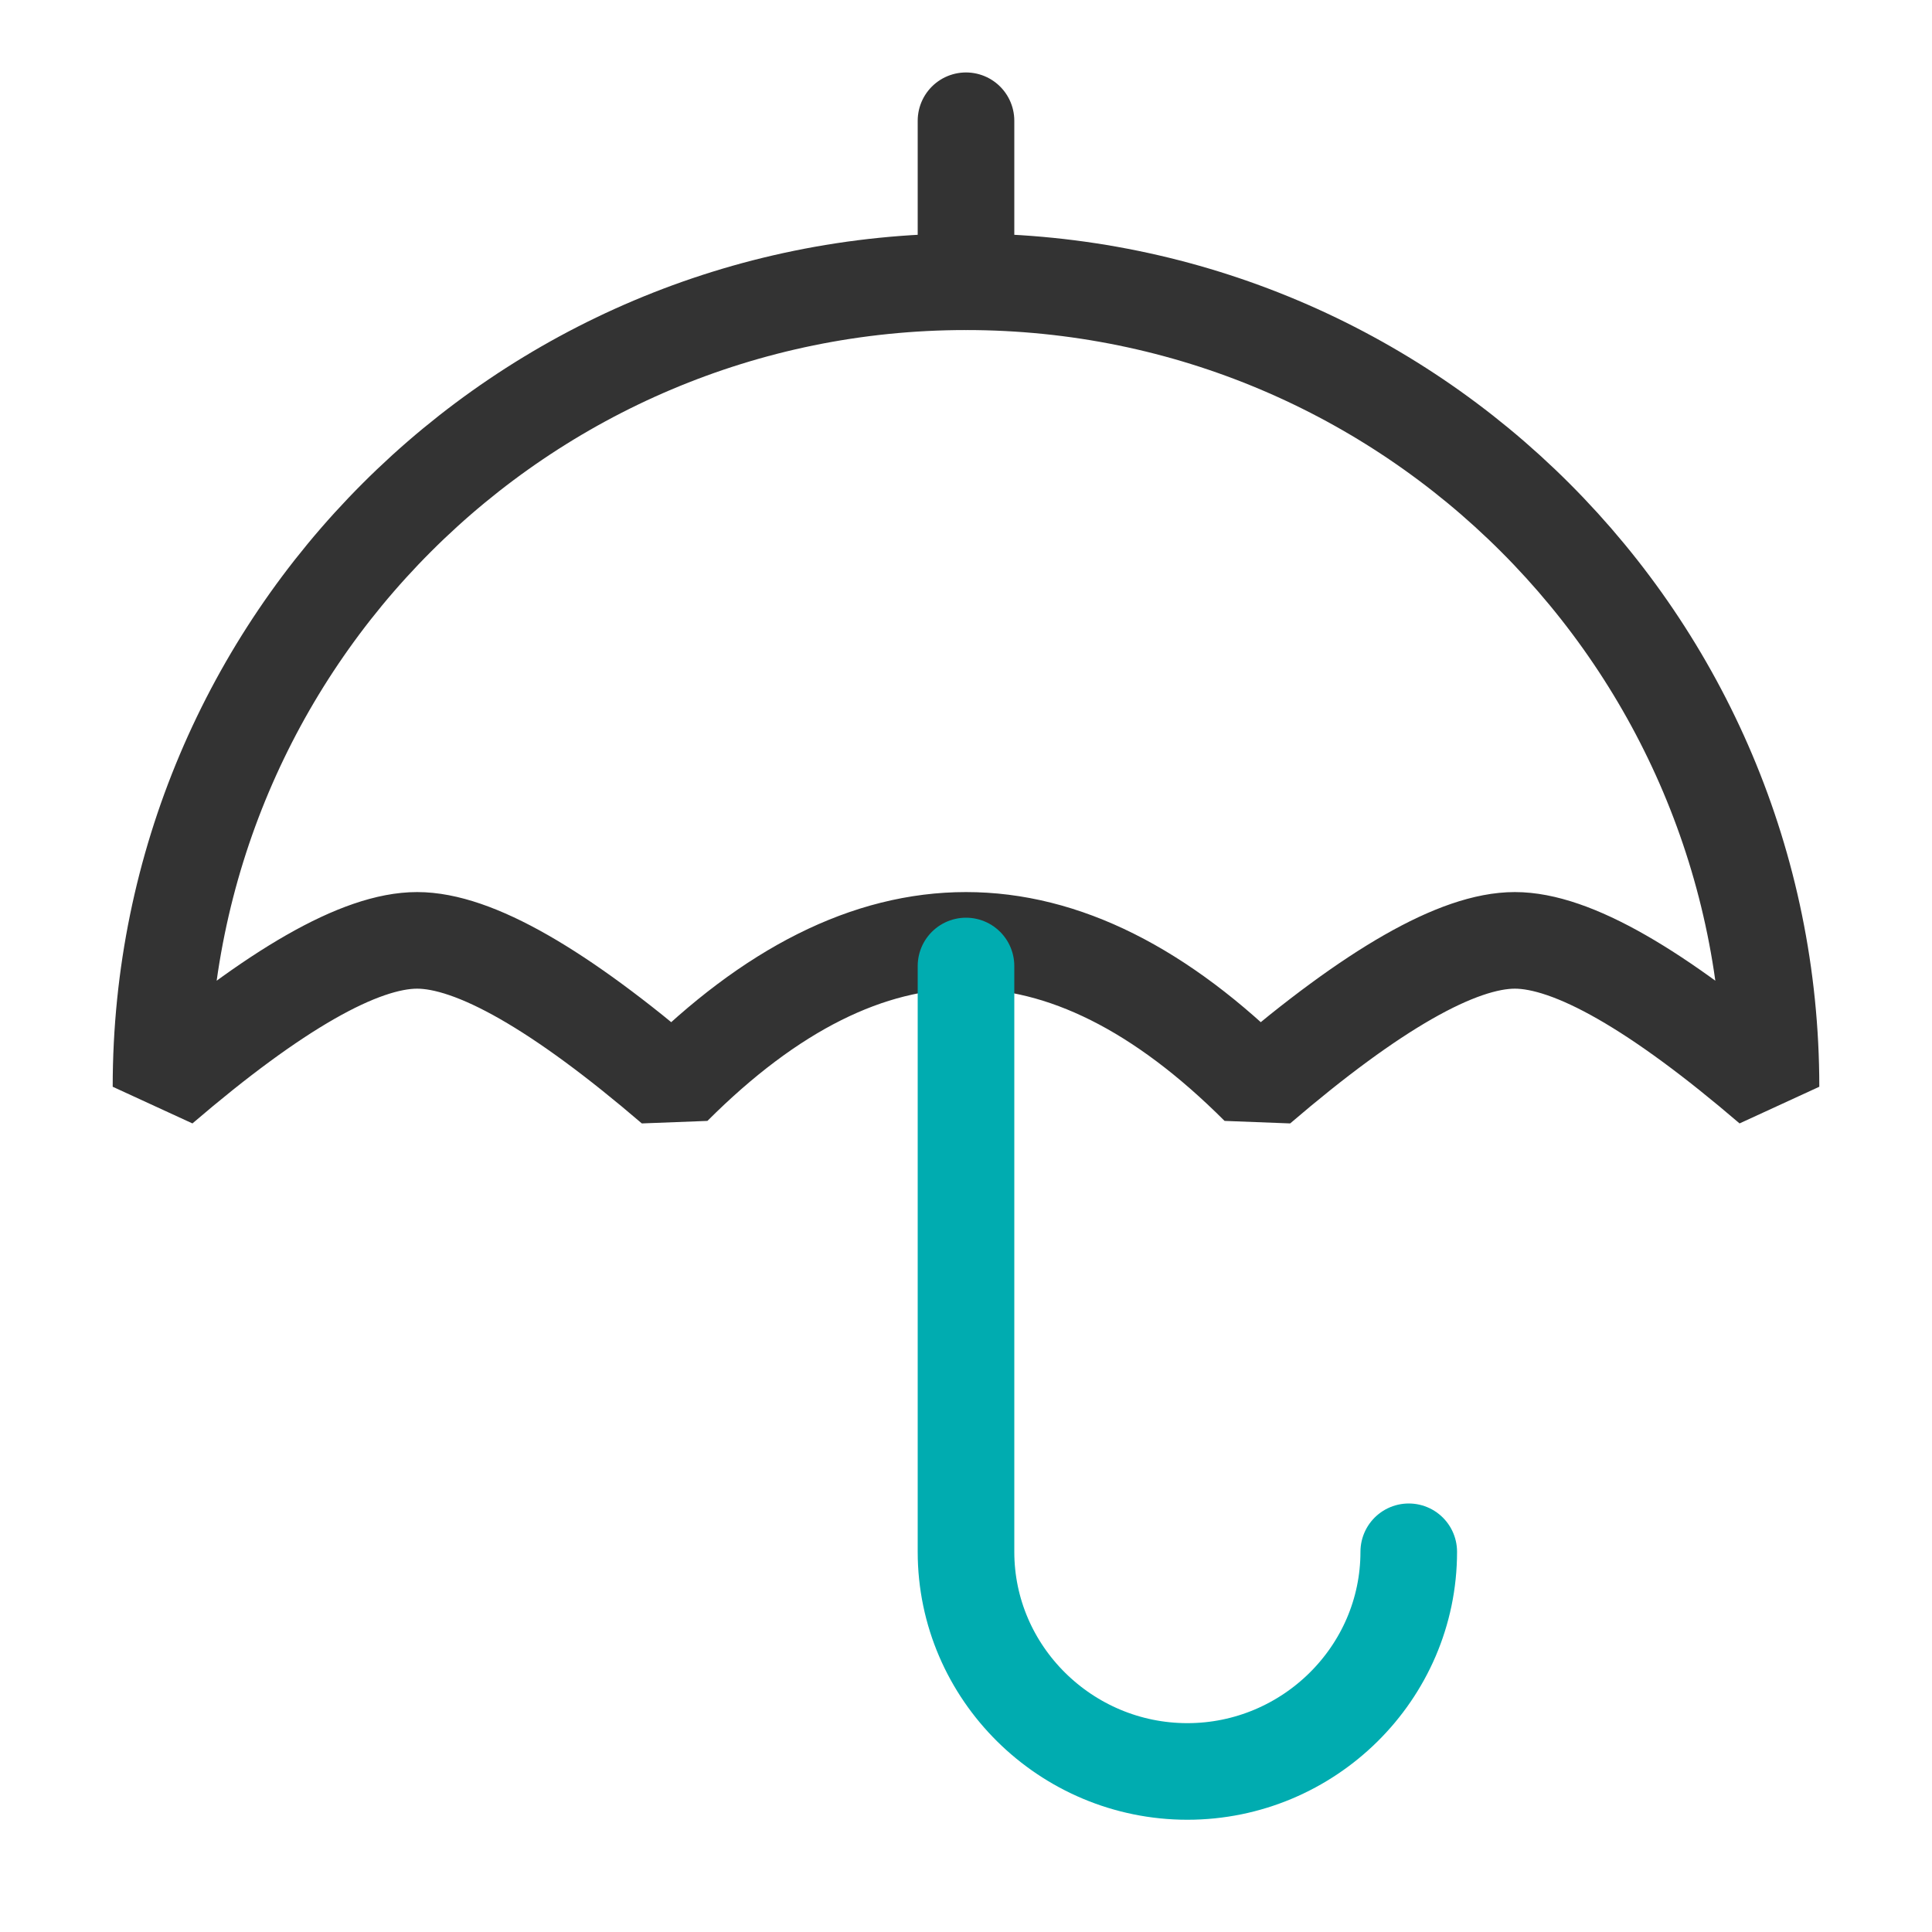 <svg width="60" height="60" viewBox="0 0 60 60" fill="none" xmlns="http://www.w3.org/2000/svg">
<path d="M20.909 33.75C23.939 30.72 26.97 29.204 30 29.204C33.03 29.204 36.061 30.72 39.091 33.75C42.626 30.72 45.278 29.204 47.045 29.204C48.813 29.204 51.465 30.72 55 33.75C55 19.943 43.807 8.75 30 8.75C16.193 8.75 5 19.943 5 33.75C8.535 30.72 11.187 29.204 12.954 29.204C14.722 29.204 17.374 30.72 20.909 33.75Z" stroke="#333333" stroke-width="3" stroke-linejoin="bevel"/>
<path d="M30 30V48.192C30 51.96 33.107 55.014 36.875 55.014C40.643 55.014 43.75 51.96 43.75 48.192" stroke="#00ACB0" stroke-width="3" stroke-linecap="round" stroke-linejoin="bevel"/>
<path d="M30 3.75V8.75" stroke="#333333" stroke-width="3" stroke-linecap="round" stroke-linejoin="bevel"/>
</svg>
